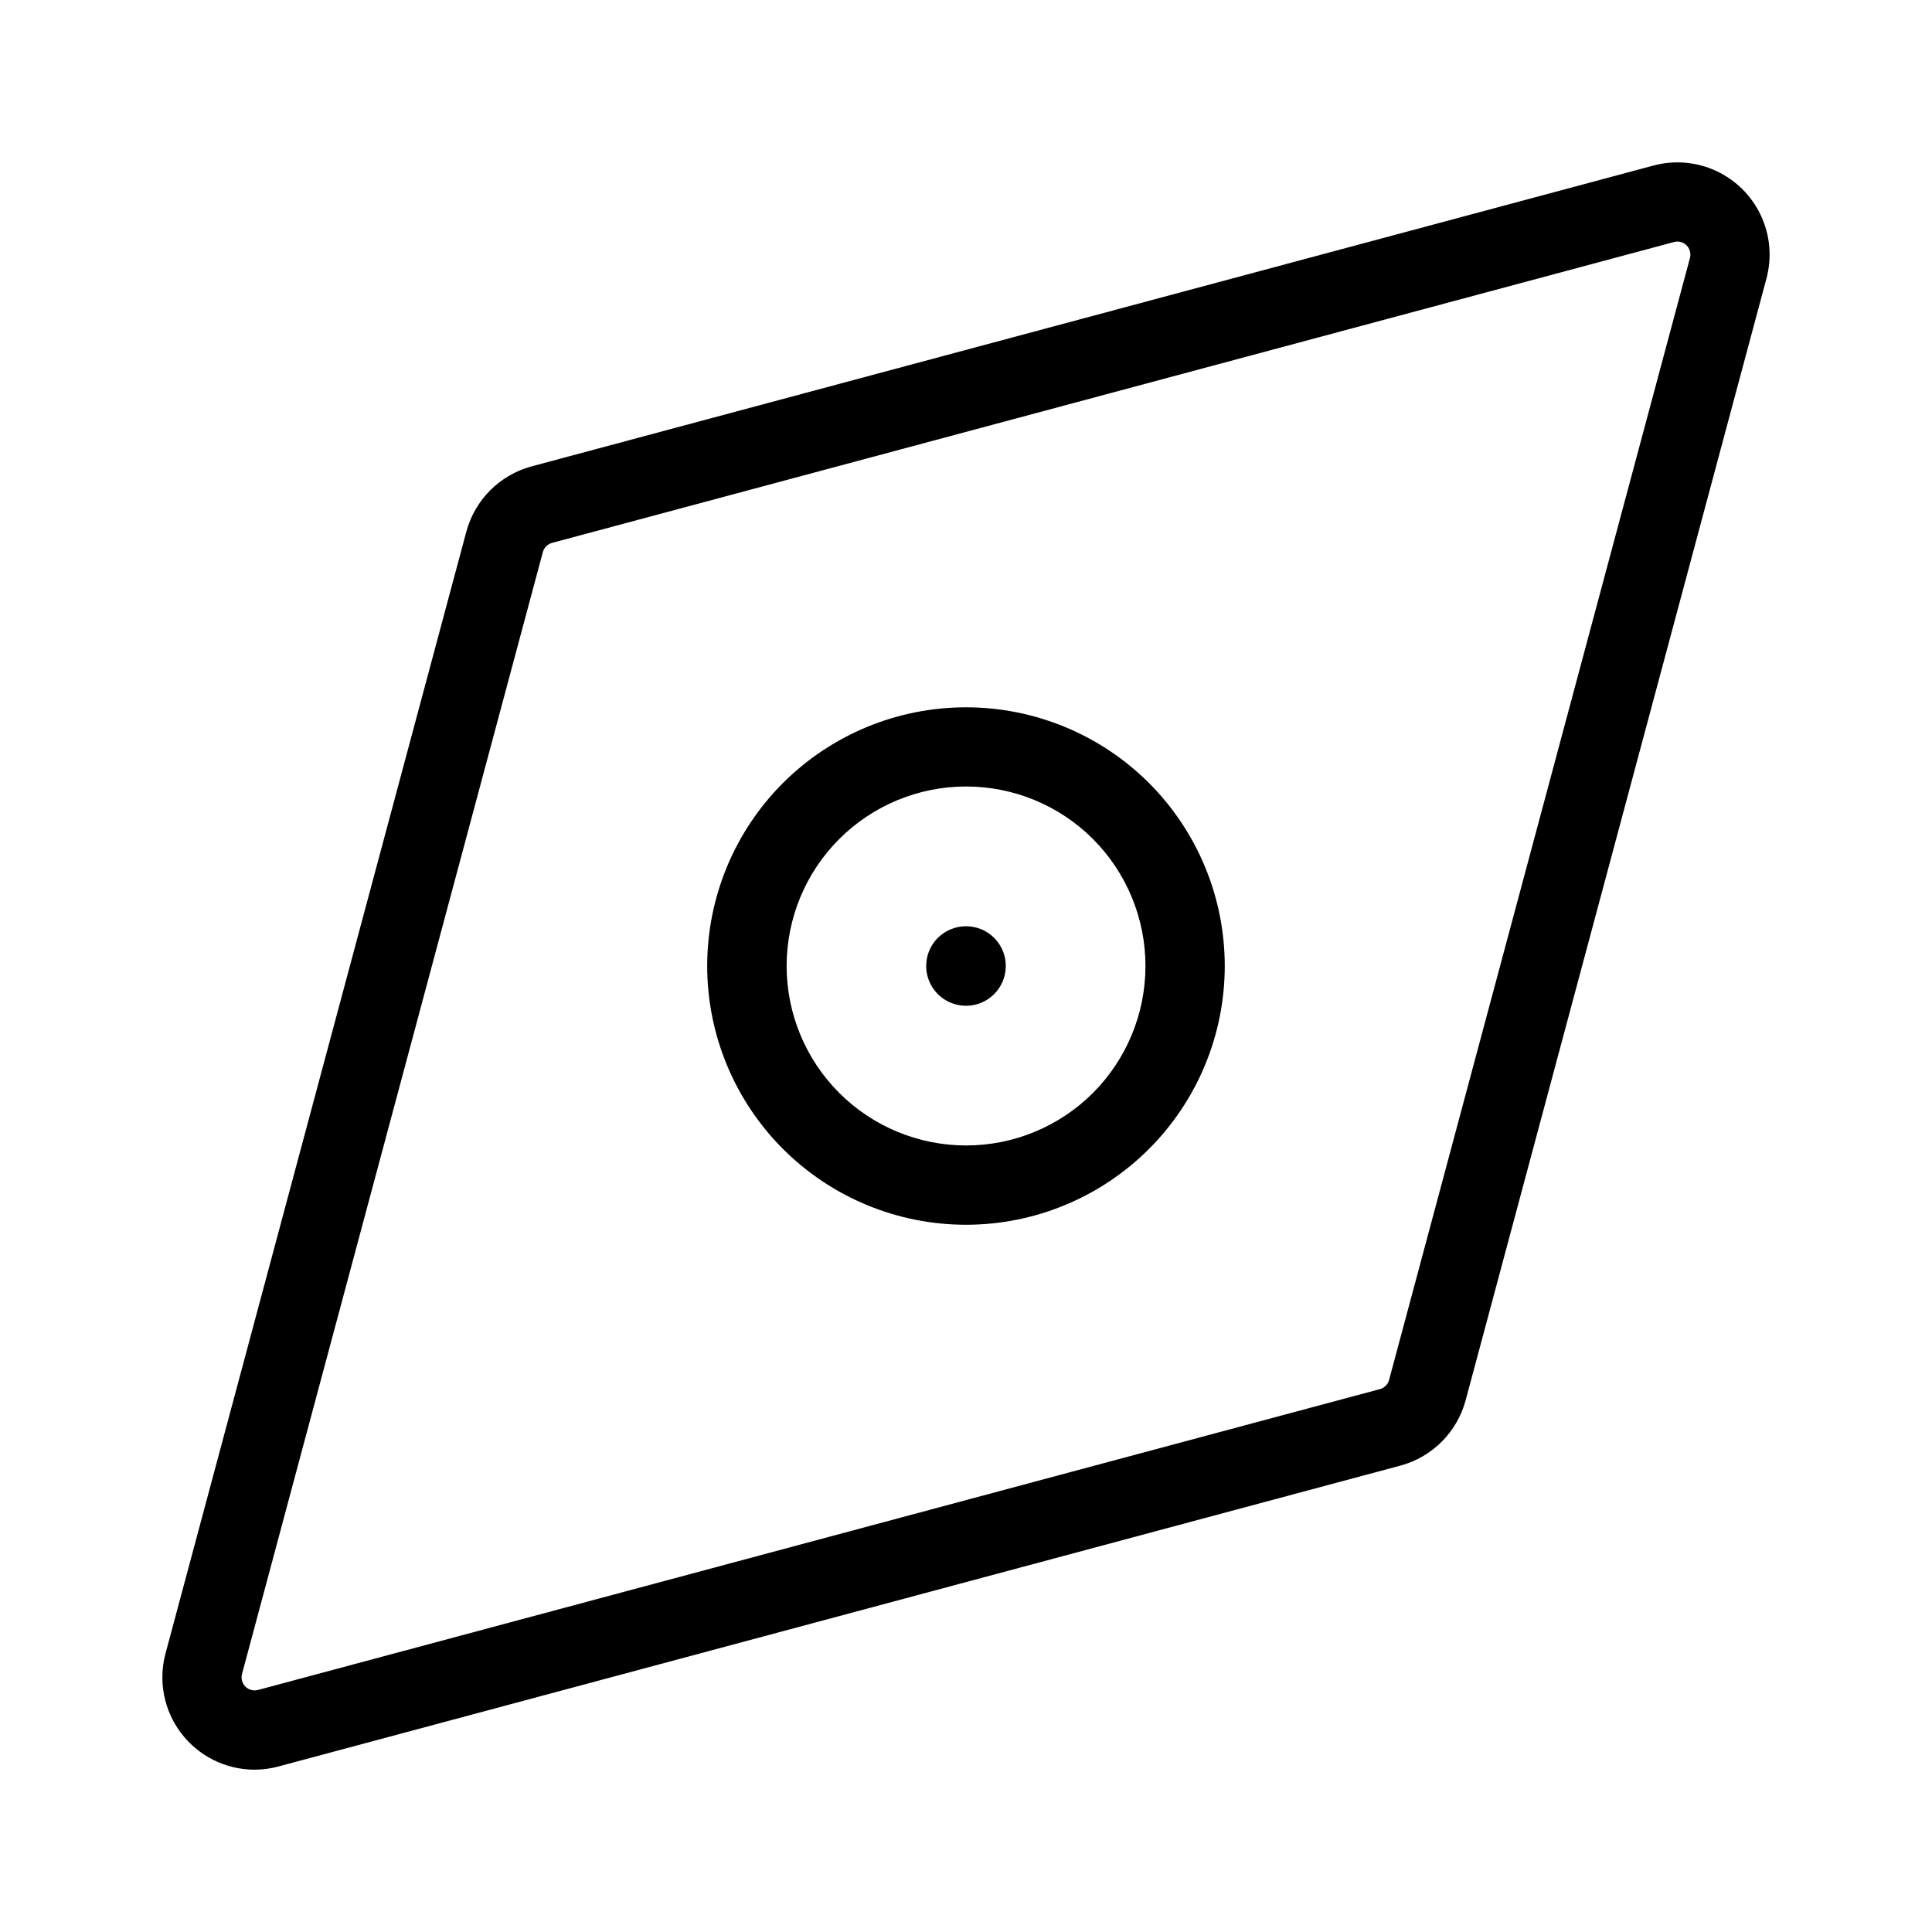<?xml version="1.0" encoding="UTF-8"?>
<!-- Uploaded to: SVG Repo, www.svgrepo.com, Generator: SVG Repo Mixer Tools -->
<svg fill="#000000" width="800px" height="800px" version="1.1" viewBox="144 144 512 512" xmlns="http://www.w3.org/2000/svg">
 <g>
  <path d="m515.13 532.4c8.418-2.277 14.992-8.852 17.27-17.273l79.73-297.32c1.488-5.551 0.977-11.449-1.453-16.66-2.43-5.207-6.613-9.395-11.824-11.824-5.207-2.43-11.105-2.945-16.656-1.457l-297.33 79.73c-8.422 2.273-15.004 8.855-17.277 17.277l-79.73 297.32c-1.961 7.324-0.414 15.145 4.184 21.168 4.602 6.027 11.734 9.582 19.316 9.625 2.172 0 4.336-0.285 6.438-0.852l297.33-79.734zm-5.441-20.273h0.004l-297.33 79.734c-1.191 0.316-2.457-0.027-3.328-0.895-0.871-0.871-1.215-2.137-0.902-3.328l79.73-297.33c0.324-1.188 1.254-2.117 2.441-2.441l297.33-79.73c0.309-0.082 0.629-0.125 0.949-0.125 1.062 0.02 2.055 0.531 2.695 1.379 0.637 0.852 0.852 1.949 0.578 2.977l-79.73 297.32c-0.32 1.191-1.25 2.121-2.441 2.441z"/>
  <path d="m351.5 351.5c-12.859 12.863-20.086 30.305-20.086 48.496 0 18.188 7.227 35.629 20.086 48.492 12.863 12.859 30.305 20.086 48.496 20.086 18.188 0 35.629-7.227 48.492-20.086 12.859-12.863 20.086-30.305 20.086-48.492 0-18.191-7.227-35.633-20.086-48.496-12.871-12.844-30.312-20.055-48.492-20.055-18.184 0-35.625 7.211-48.496 20.055zm82.145 82.145c-8.922 8.914-21.02 13.918-33.633 13.914s-24.707-5.016-33.621-13.938c-8.918-8.918-13.926-21.016-13.926-33.625 0-12.613 5.008-24.711 13.926-33.629 8.914-8.922 21.008-13.934 33.621-13.938s24.711 5 33.633 13.914c8.91 8.934 13.914 21.035 13.914 33.652s-5.004 24.719-13.914 33.648z"/>
  <path d="m392.54 392.54c-3.016 3.016-3.918 7.551-2.289 11.492 1.633 3.941 5.481 6.508 9.746 6.508s8.109-2.566 9.742-6.508c1.633-3.941 0.73-8.477-2.285-11.492-4.129-4.102-10.789-4.102-14.914 0z"/>
 </g>
</svg>